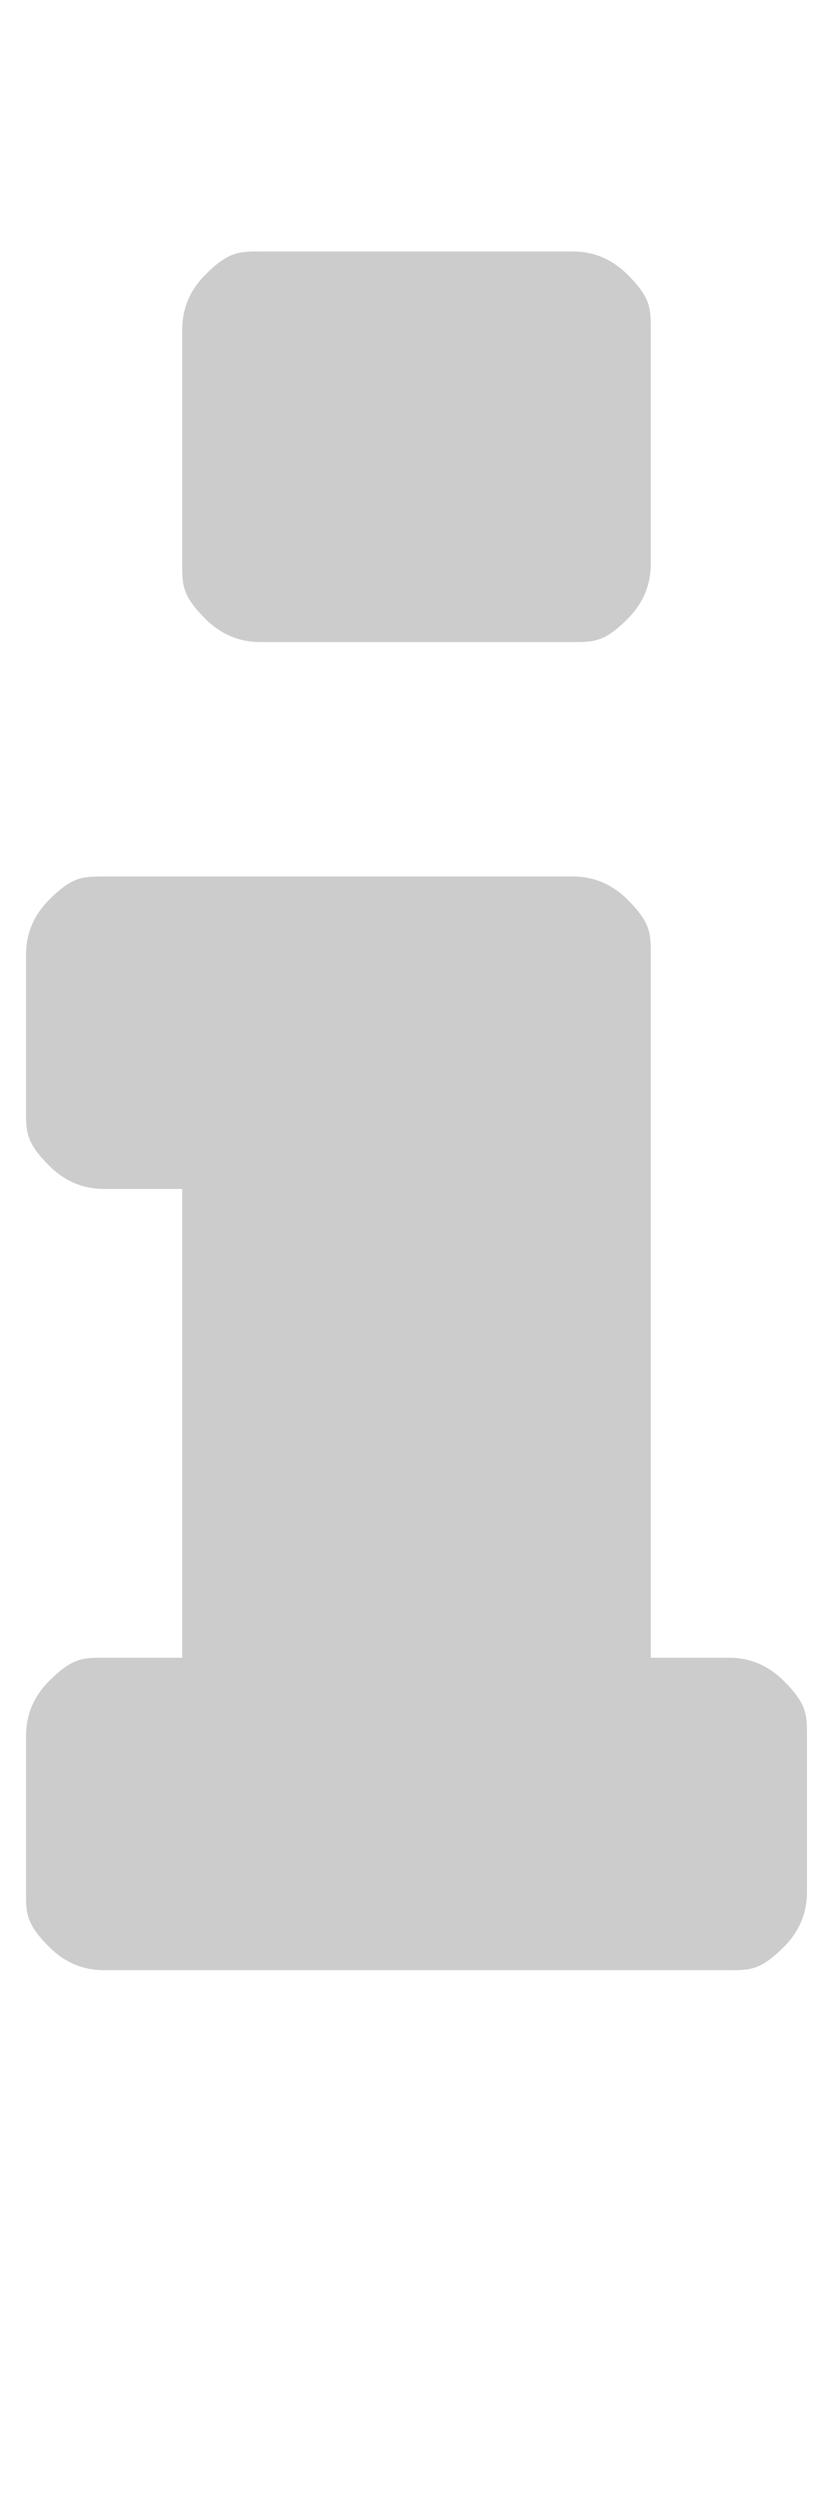 <svg width="20" height="60" contentScriptType="text/ecmascript" viewBox="0 50 640 2048" xml:space="preserve" xmlns="http://www.w3.org/2000/svg"><path fill="#ccc" d="M640 1472v128q0 26-19 45c-19 19-27.667 19-45 19H64q-26 0-45-19c-19-19-19-27.667-19-45v-128q0-26 19-45c19-19 27.667-19 45-19h64v-384H64q-26 0-45-19C0 986 0 977.333 0 960V832q0-26 19-45c19-19 27.667-19 45-19h384q26 0 45 19c19 19 19 27.667 19 45v576h64q26 0 45 19c19 19 19 27.667 19 45M512 320v192q0 26-19 45c-19 19-27.667 19-45 19H192q-26 0-45-19c-19-19-19-27.667-19-45V320q0-26 19-45c19-19 27.667-19 45-19h256q26 0 45 19c19 19 19 27.667 19 45"/></svg>
